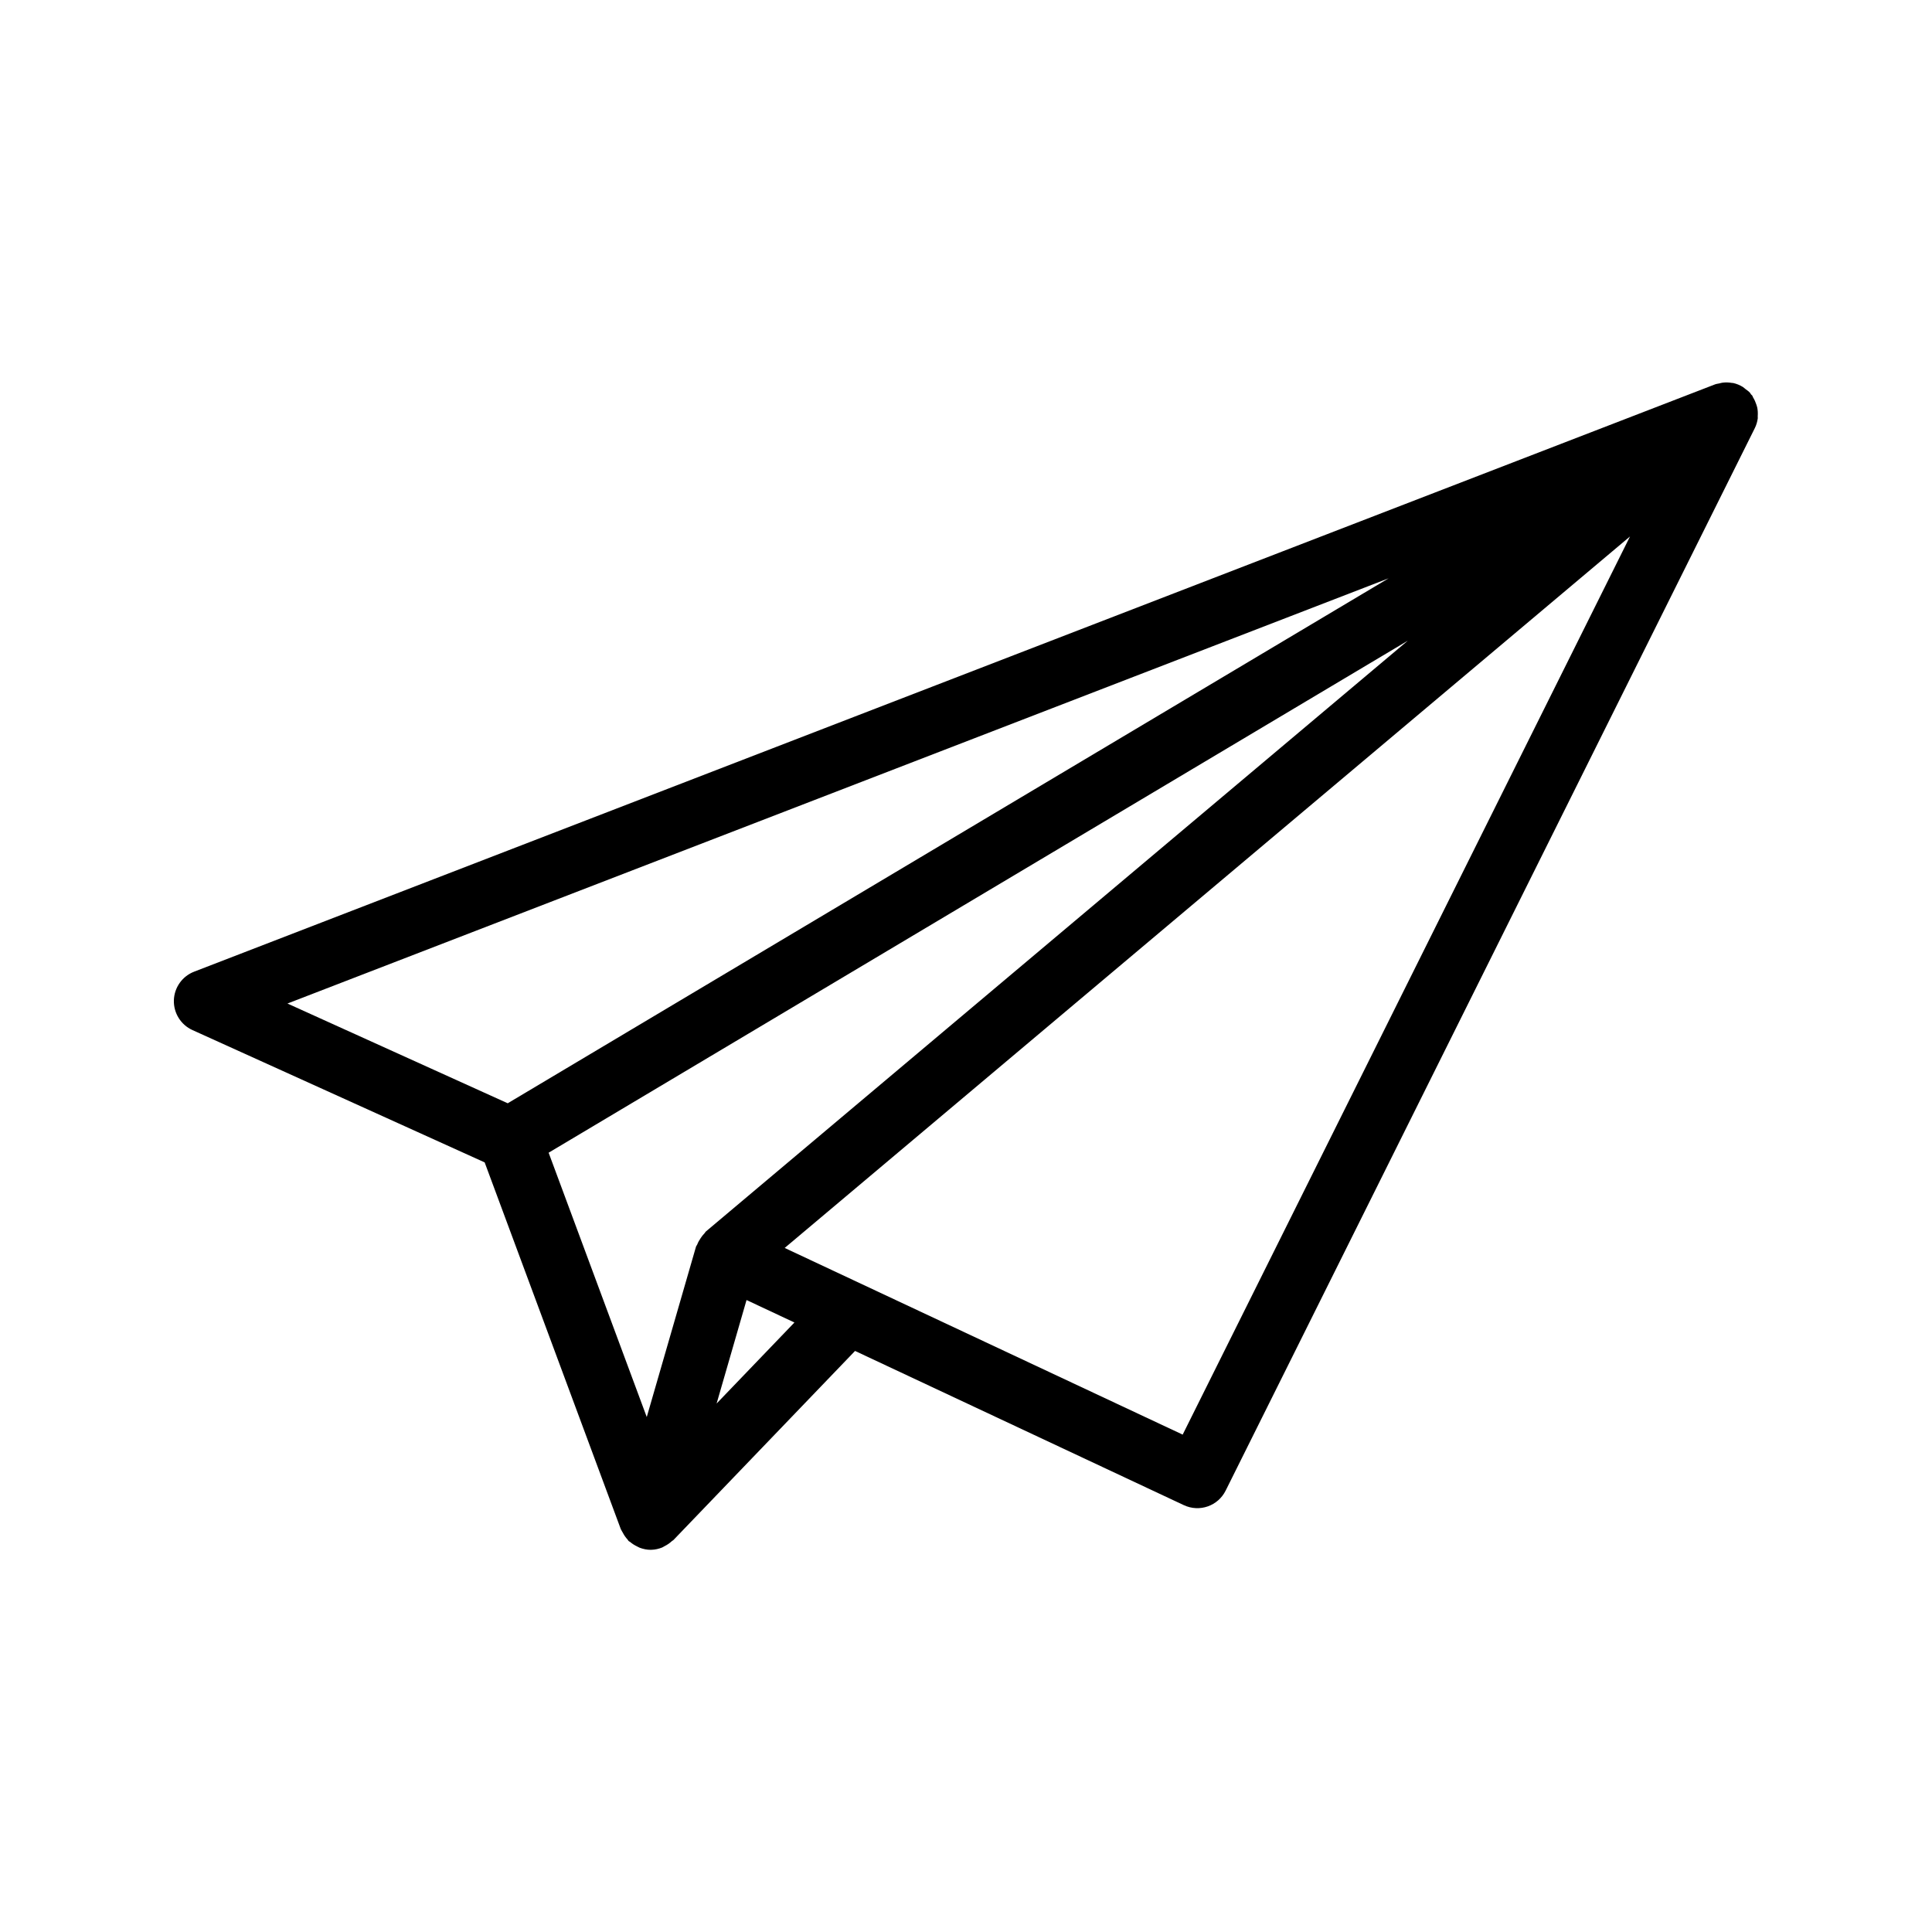 <?xml version="1.0" encoding="UTF-8"?>
<!-- Uploaded to: SVG Repo, www.svgrepo.com, Generator: SVG Repo Mixer Tools -->
<svg fill="#000000" width="800px" height="800px" version="1.1" viewBox="144 144 512 512" xmlns="http://www.w3.org/2000/svg">
 <path d="m609.82 254.25c0.047-0.738 0.02-1.465-0.121-2.188-0.062-0.309-0.168-0.594-0.266-0.898-0.203-0.633-0.473-1.227-0.828-1.805-0.105-0.172-0.129-0.371-0.246-0.535-0.086-0.121-0.219-0.184-0.309-0.297-0.121-0.152-0.188-0.336-0.32-0.48-0.352-0.387-0.781-0.652-1.184-0.961-0.219-0.164-0.398-0.367-0.629-0.512-0.809-0.504-1.684-0.867-2.602-1.07-0.125-0.027-0.25-0.012-0.375-0.031-0.801-0.141-1.609-0.164-2.43-0.062-0.301 0.035-0.582 0.129-0.879 0.199-0.379 0.09-0.762 0.109-1.133 0.254l-403.05 155.64c-3.156 1.215-5.273 4.215-5.371 7.594-0.09 3.379 1.852 6.496 4.938 7.887l77.426 35.062 36.082 97.195c0.027 0.078 0.086 0.133 0.117 0.207 0.098 0.238 0.254 0.441 0.375 0.668 0.359 0.699 0.785 1.328 1.309 1.887 0.105 0.117 0.145 0.266 0.262 0.375 0.125 0.121 0.293 0.16 0.426 0.273 0.551 0.469 1.148 0.844 1.801 1.156 0.258 0.121 0.488 0.273 0.754 0.371 0.898 0.324 1.84 0.535 2.832 0.535 0.098 0 0.203 0 0.312-0.008 0.973-0.035 1.898-0.262 2.766-0.605 0.215-0.086 0.395-0.234 0.605-0.336 0.734-0.363 1.398-0.812 1.992-1.367 0.117-0.109 0.273-0.145 0.383-0.262l48.141-50.125 87.129 40.867c4.172 1.953 9.062 0.215 11.086-3.856l140.24-281.58c0.41-0.828 0.652-1.699 0.777-2.582 0.012-0.199-0.027-0.402-0.012-0.605zm-278.72 216.08c-0.184 0.156-0.262 0.375-0.43 0.543-0.375 0.371-0.664 0.773-0.961 1.207-0.379 0.551-0.695 1.098-0.93 1.711-0.09 0.227-0.277 0.398-0.344 0.637l-13.039 45.102-26.004-70.051 227.69-135.69zm180.9-173.07-233.45 139.12-58.371-26.434zm-178.09 218.69 7.93-27.426 12.691 5.953zm123.51 8.238-105.47-49.469 224.02-188.55z"/>
</svg>
